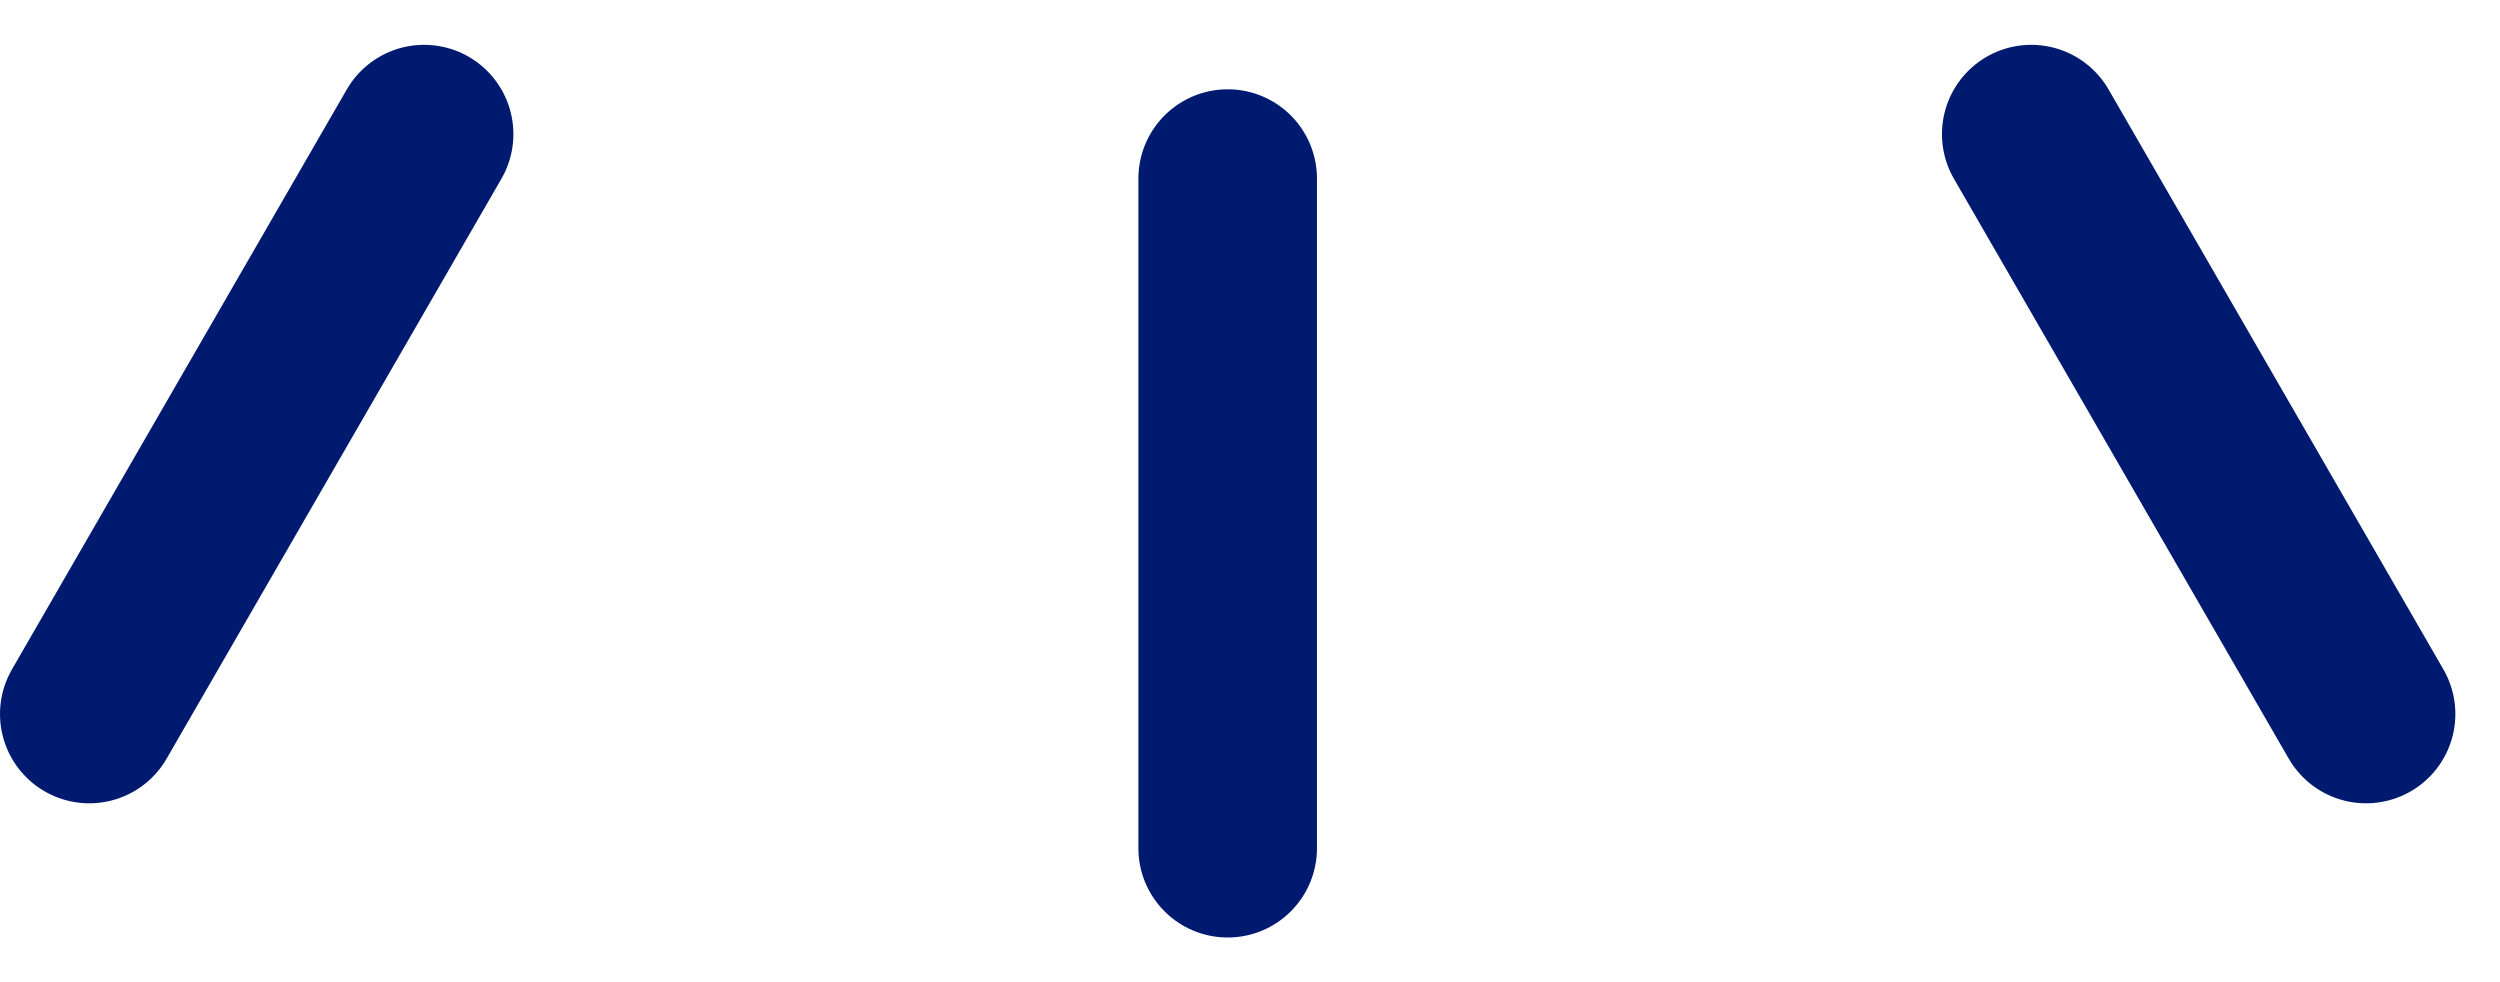 <svg width="28" height="11" viewBox="0 0 28 11" fill="none" xmlns="http://www.w3.org/2000/svg">
<path d="M13.75 2V9.5" stroke="#001A70" stroke-width="2" stroke-linecap="round"/>
<path d="M22.75 1.502L26.5 7.997" stroke="#001A70" stroke-width="2" stroke-linecap="round"/>
<path d="M4.75 1.502L1 7.997" stroke="#001A70" stroke-width="2" stroke-linecap="round"/>
</svg>
